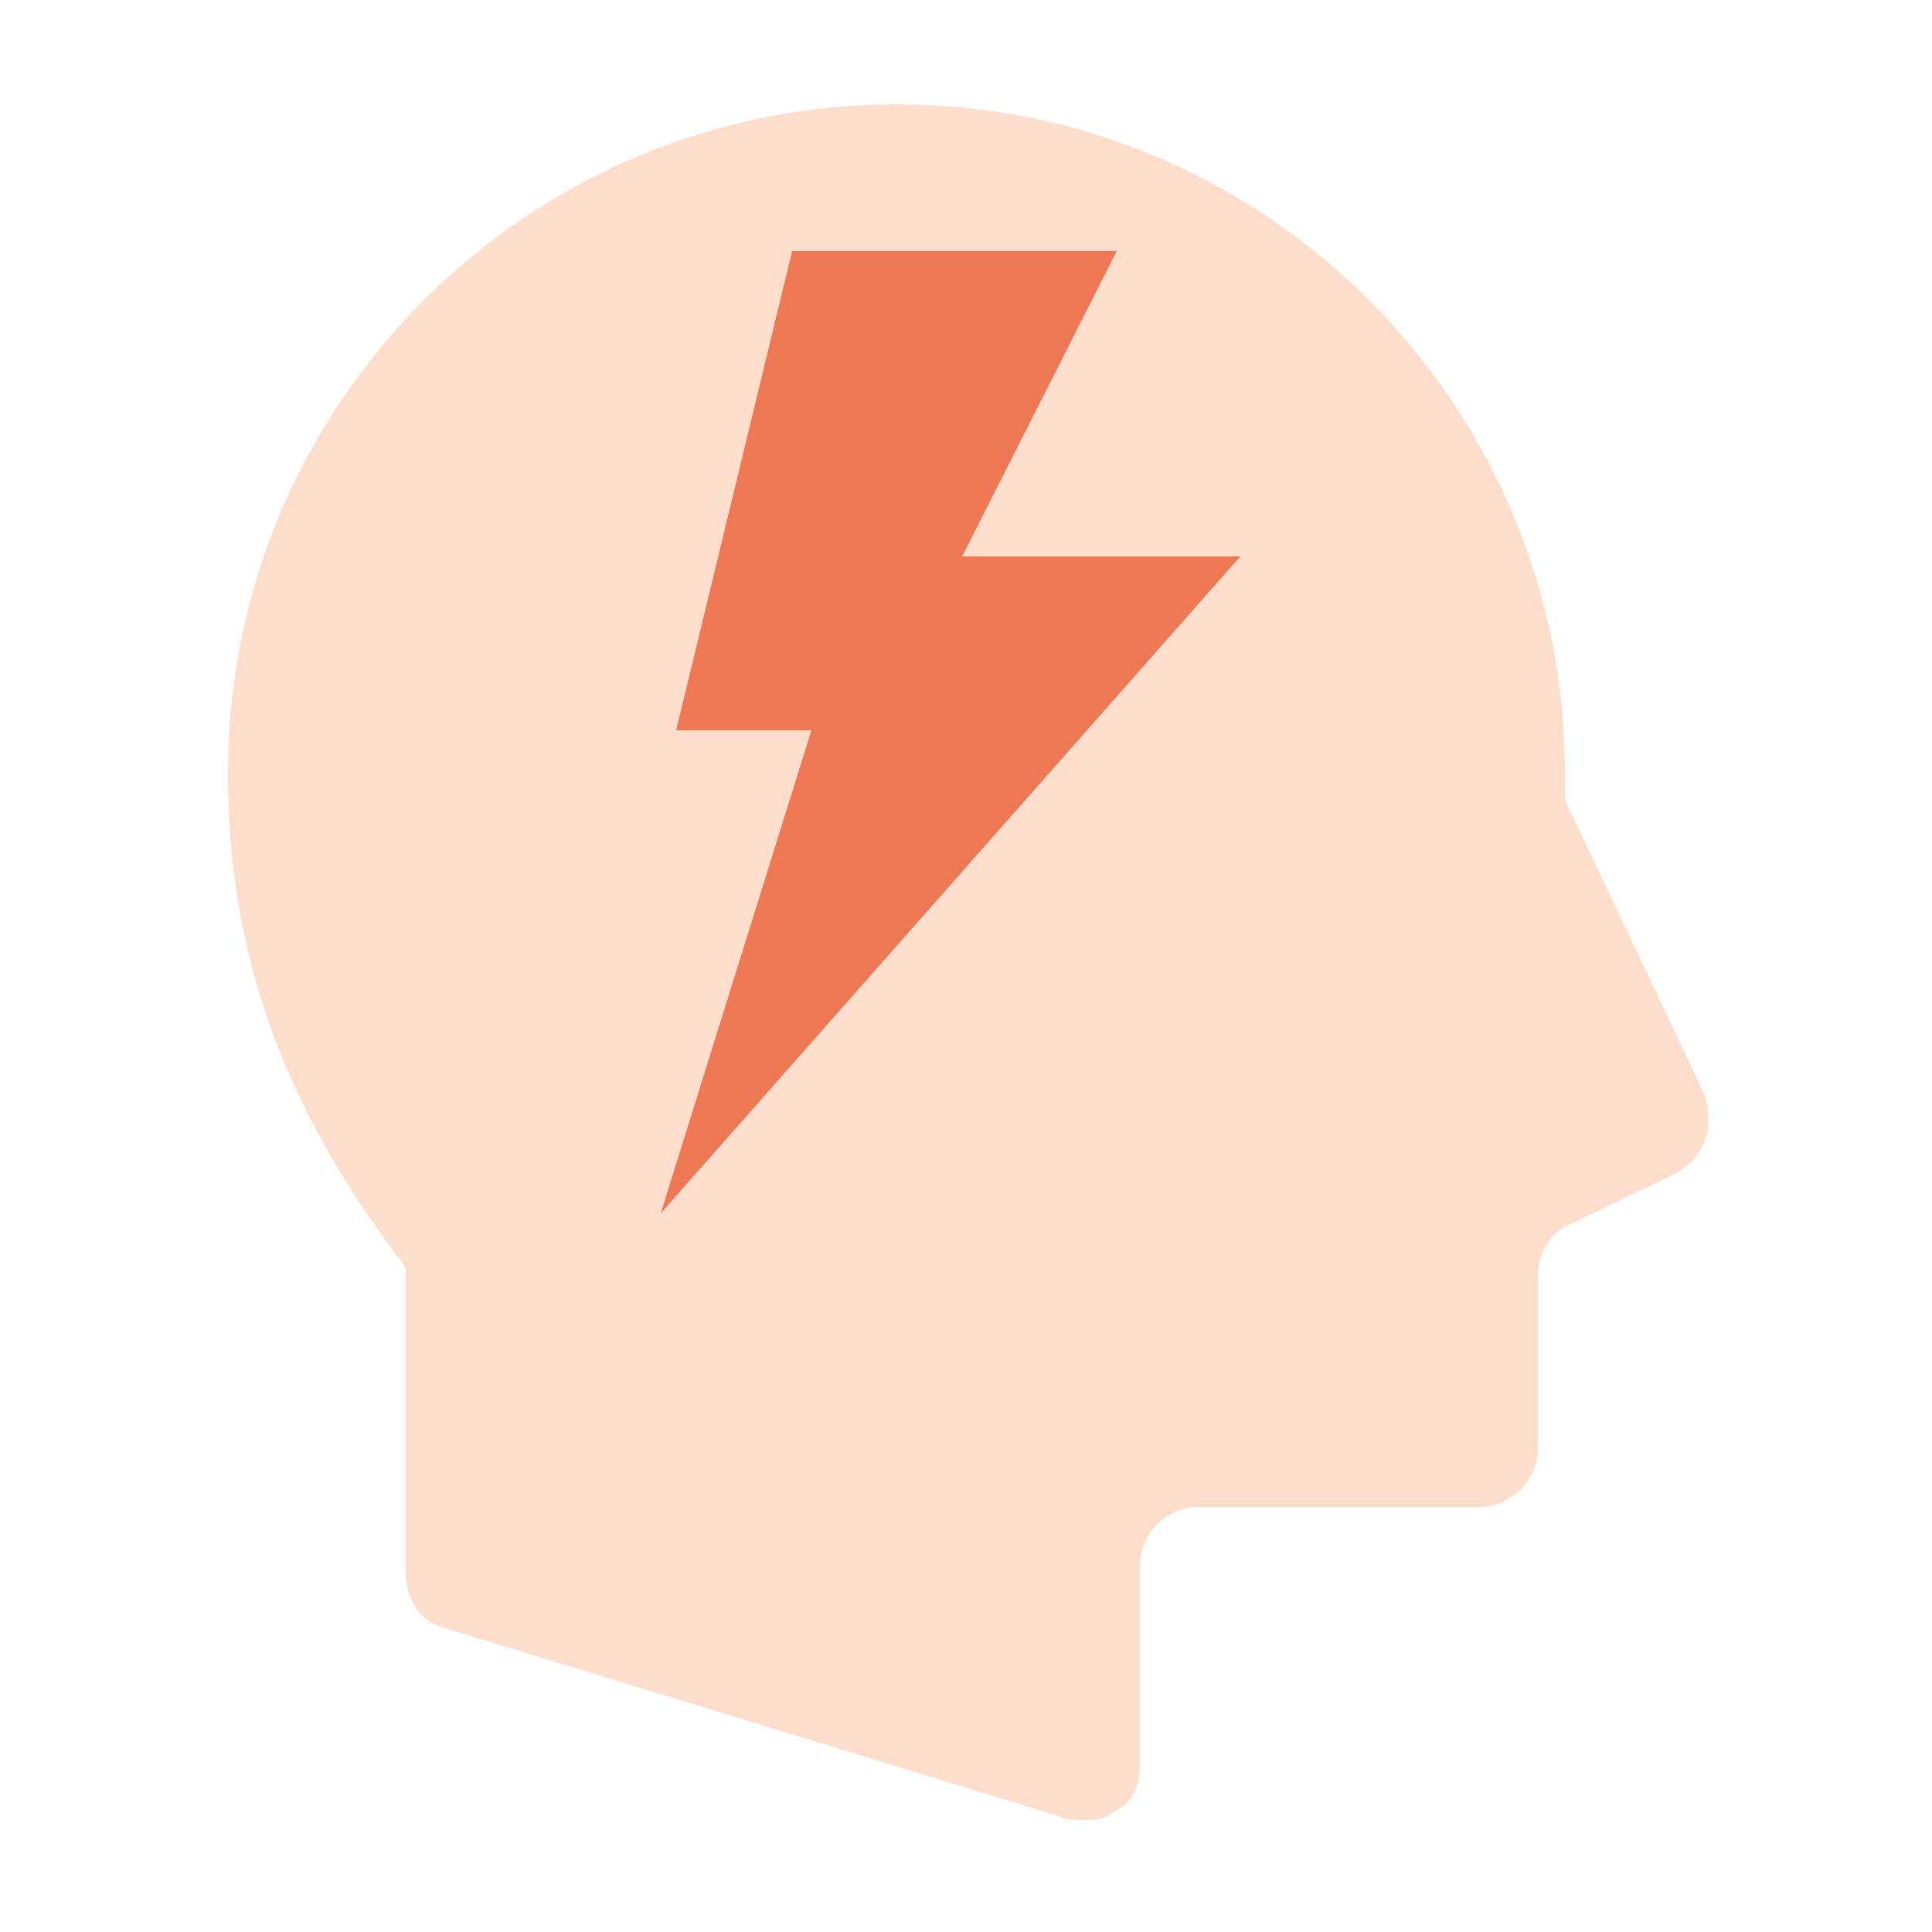 <svg enable-background="new 0 0 50 50" height="50" viewBox="0 0 50 50" width="50" xmlns="http://www.w3.org/2000/svg"><path d="m43.3 30.4-2.7 1.3c-.5.2-.8.8-.8 1.3v4.5c0 .8-.7 1.5-1.5 1.5h-7.3c-.8 0-1.5.7-1.5 1.5v5.2c0 .5-.2 1-.7 1.2-.2.2-.5.2-.8.2-.2 0-.4 0-.6-.1l-16-4.9c-.6-.2-.9-.8-.9-1.4v-7.9c-3.3-4.3-4.6-8.3-4.6-12.8 0-9.6 7.8-17.3 17.3-17.3 9.6 0 17.3 7.8 17.3 17.3v.7l3.6 7.6c.3.9 0 1.7-.8 2.1z" fill="#fdc"/><path d="m32.1 14.4h-7.2l4-7.9h-8.4l-3 12.4h3.5l-3.9 12.5z" fill="#ee7754"/></svg>